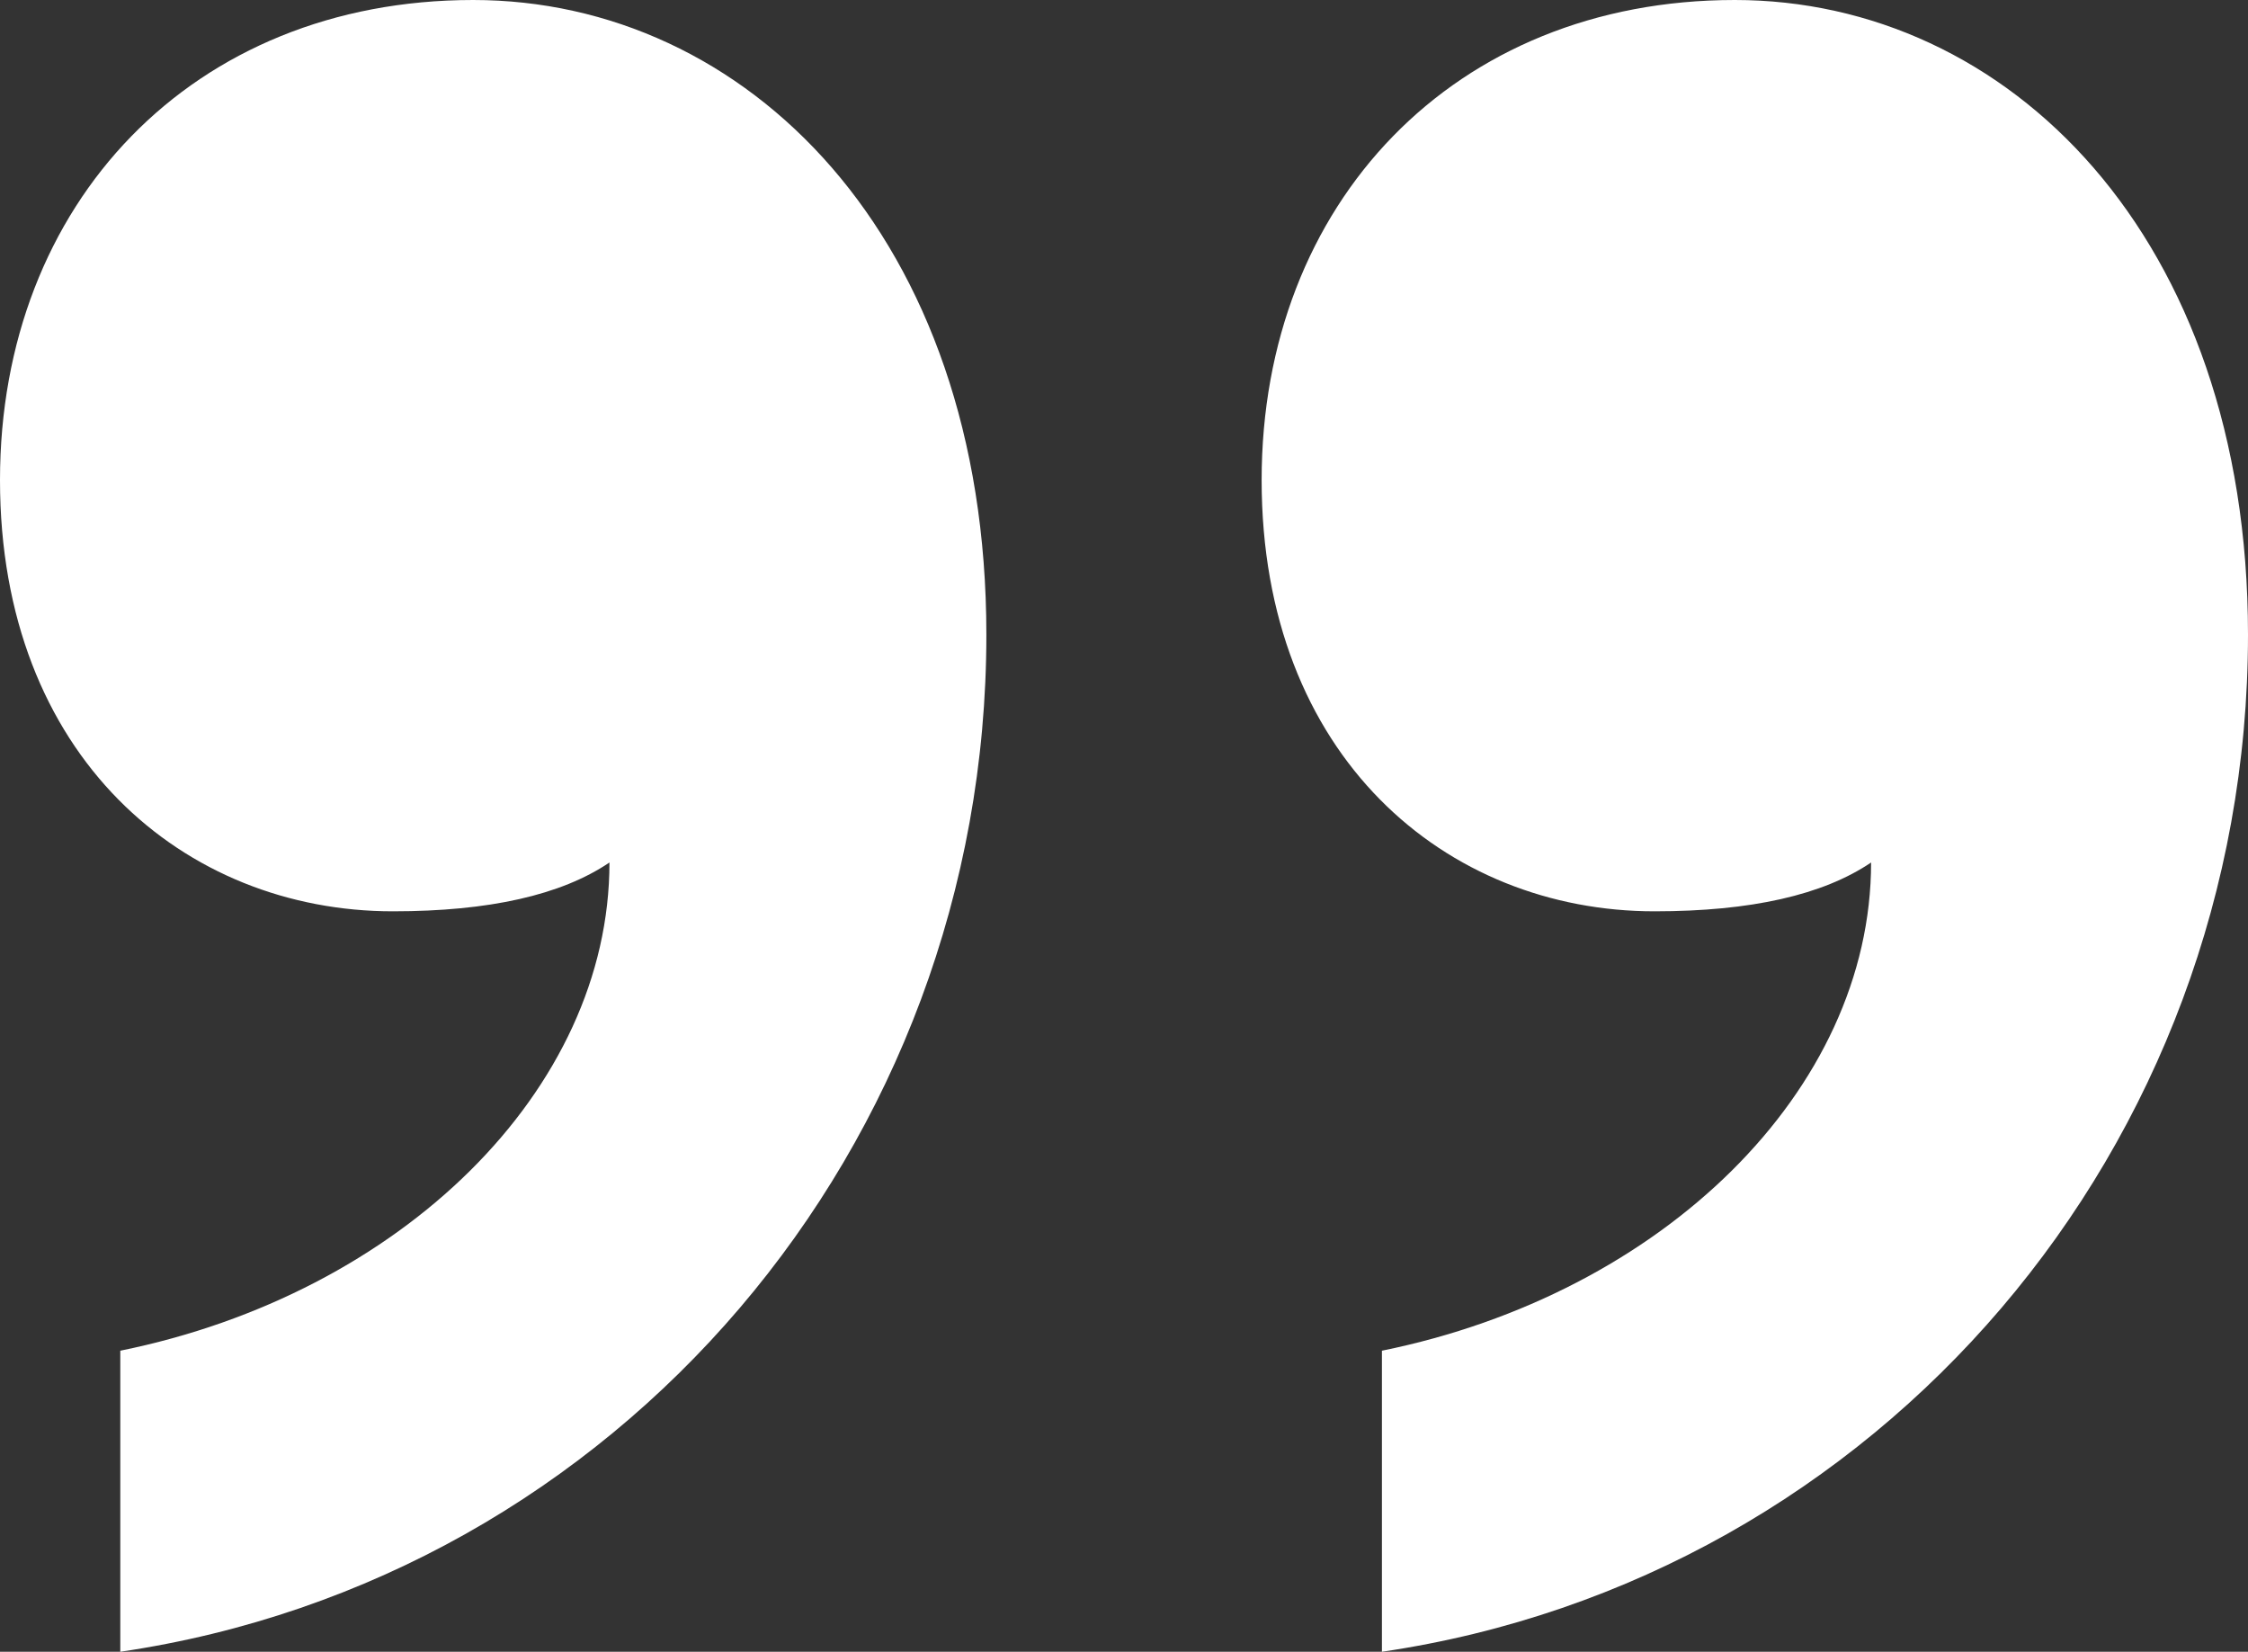 <svg width="98" height="72" viewBox="0 0 98 72" fill="none" xmlns="http://www.w3.org/2000/svg">
<rect x="0" y="0" width="98" height="72" fill="#333333" stroke="none"/>
<path d="M43 27.665C43 50.01 26.919 68.808 5.244 72V58.877C17.48 56.394 26.569 47.527 26.569 37.596C24.471 39.015 21.325 39.724 17.13 39.724C8.041 39.724 0 32.985 0 20.926C0 8.867 8.39 0 20.626 0C32.512 0 43 10.286 43 27.665Z" fill="white"/>
<path d="M98 27.665C98 50.01 81.919 68.808 60.244 72V58.877C72.48 56.394 81.569 47.527 81.569 37.596C79.472 39.015 76.325 39.724 72.13 39.724C63.041 39.724 55 32.985 55 20.926C55 8.867 63.39 0 75.626 0C87.512 0 98 10.286 98 27.665Z" fill="white"/>
</svg>
